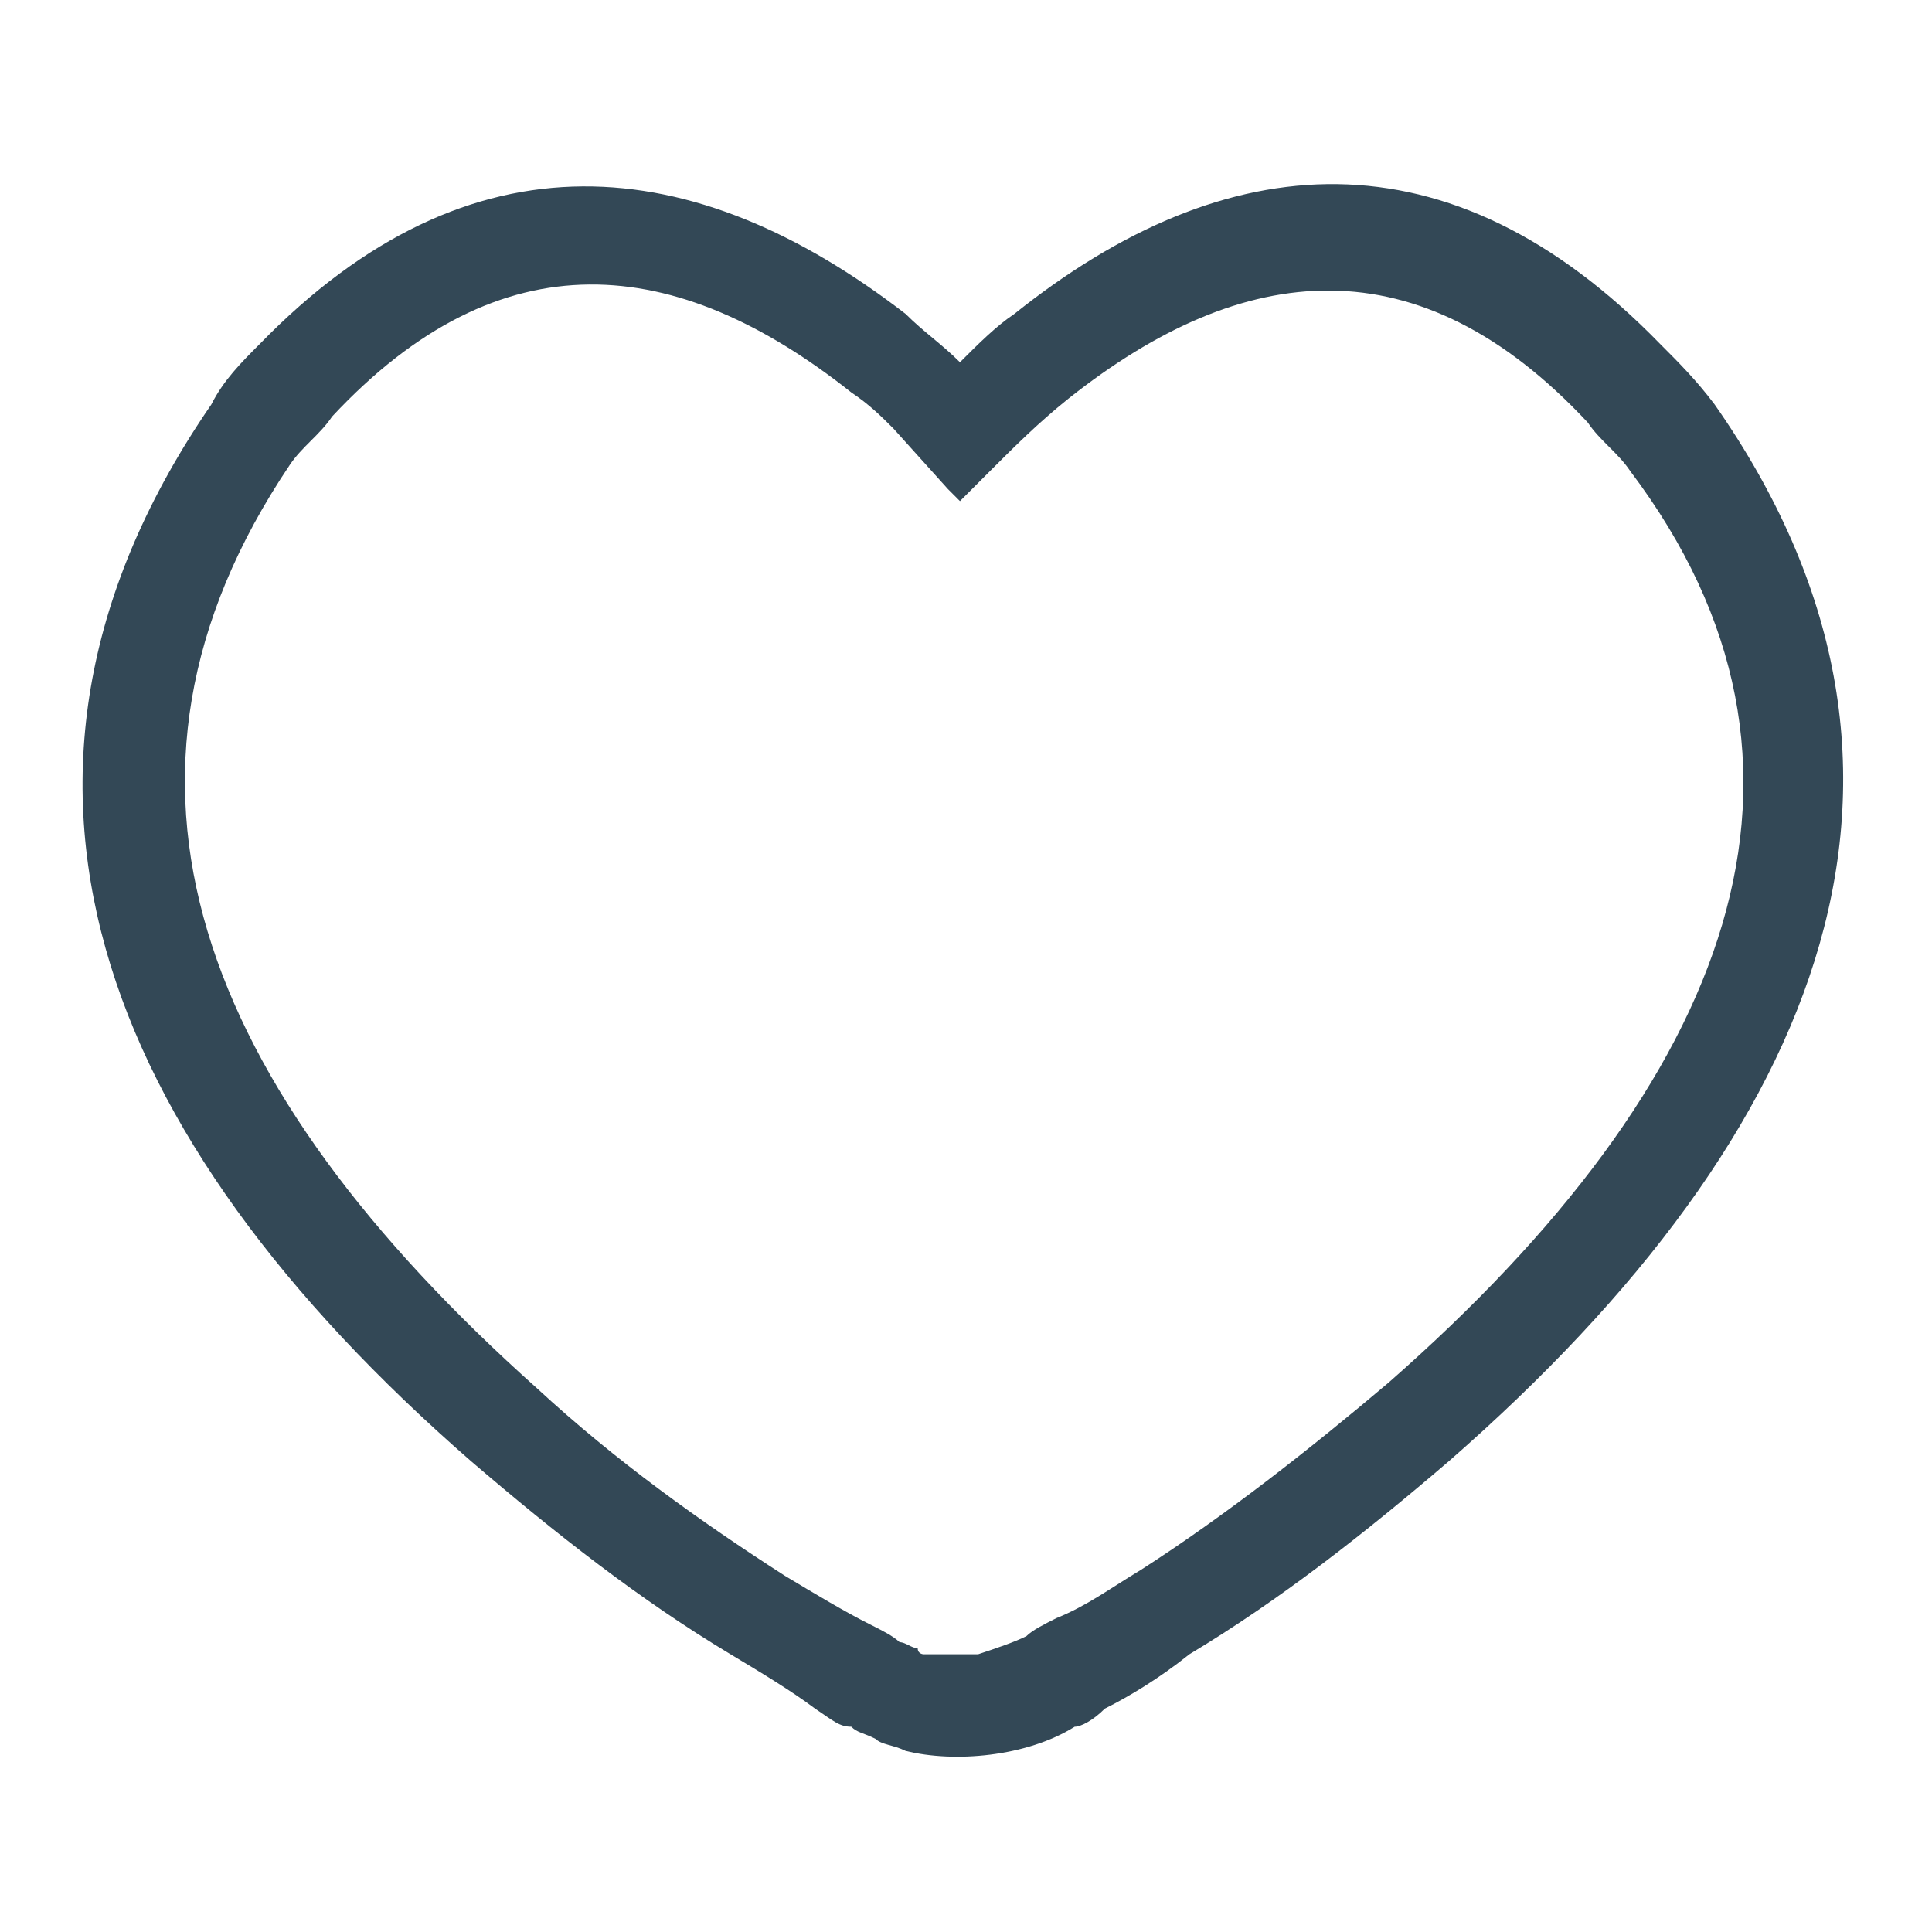 <svg t="1673887768743" class="icon" viewBox="0 0 1024 1024" version="1.1"
    xmlns="http://www.w3.org/2000/svg" p-id="12631" width="1500" height="1500">
    <path
        d="M908.8 214.4c-9.6-12.8-19.2-22.4-28.8-32-112-115.2-230.4-105.6-342.4-16-9.6 6.4-19.2 16-28.8 25.6-9.6-9.6-19.2-16-28.8-25.6-112-86.4-230.4-99.2-342.4 16-9.6 9.6-19.2 19.2-25.6 32-134.4 195.2-60.8 387.2 137.6 560 44.8 38.4 89.6 73.6 137.6 102.4 16 9.6 32 19.2 44.8 28.8 9.6 6.4 12.8 9.6 19.2 9.6 3.2 3.2 6.4 3.2 12.8 6.4 3.2 3.2 9.6 3.2 16 6.4 25.6 6.4 64 3.2 89.6-12.8 3.2 0 9.6-3.2 16-9.6 12.8-6.4 28.8-16 44.8-28.8 48-28.8 92.8-64 137.6-102.4C969.6 598.4 1043.2 406.4 908.8 214.4zM736 732.8c-41.6 35.2-86.4 70.4-131.2 99.2-16 9.6-28.8 19.2-44.8 25.6-6.4 3.2-12.8 6.4-16 9.6-6.4 3.2-16 6.4-25.6 9.6-3.2 0-6.4 0-9.6 0-6.4 0-12.8 0-16 0-3.2 0-3.2 0-3.2 0 0 0 0 0 0 0 0 0 0 0 0 0 0 0-3.2 0-3.2-3.2-3.2 0-6.4-3.2-9.6-3.2-3.2-3.2-9.6-6.4-16-9.6-12.8-6.4-28.8-16-44.8-25.6-44.8-28.8-89.6-60.8-131.2-99.2-179.2-160-243.2-323.2-131.2-489.6 6.4-9.6 16-16 22.4-25.6 89.6-96 182.4-86.4 275.2-12.8 9.6 6.4 16 12.8 22.4 19.2 0 0 0 0 0 0l28.8 32c3.2 3.2 3.2 3.2 6.4 6.4 0 0 0 0 0 0l0 0c3.2-3.2 9.6-9.6 16-16 12.8-12.8 25.6-25.6 41.6-38.4 92.8-73.6 185.6-83.2 275.2 12.8 6.4 9.6 16 16 22.4 25.6C982.4 406.4 918.4 572.8 736 732.8z"
        p-id="12632" fill="#334856"></path>
</svg>